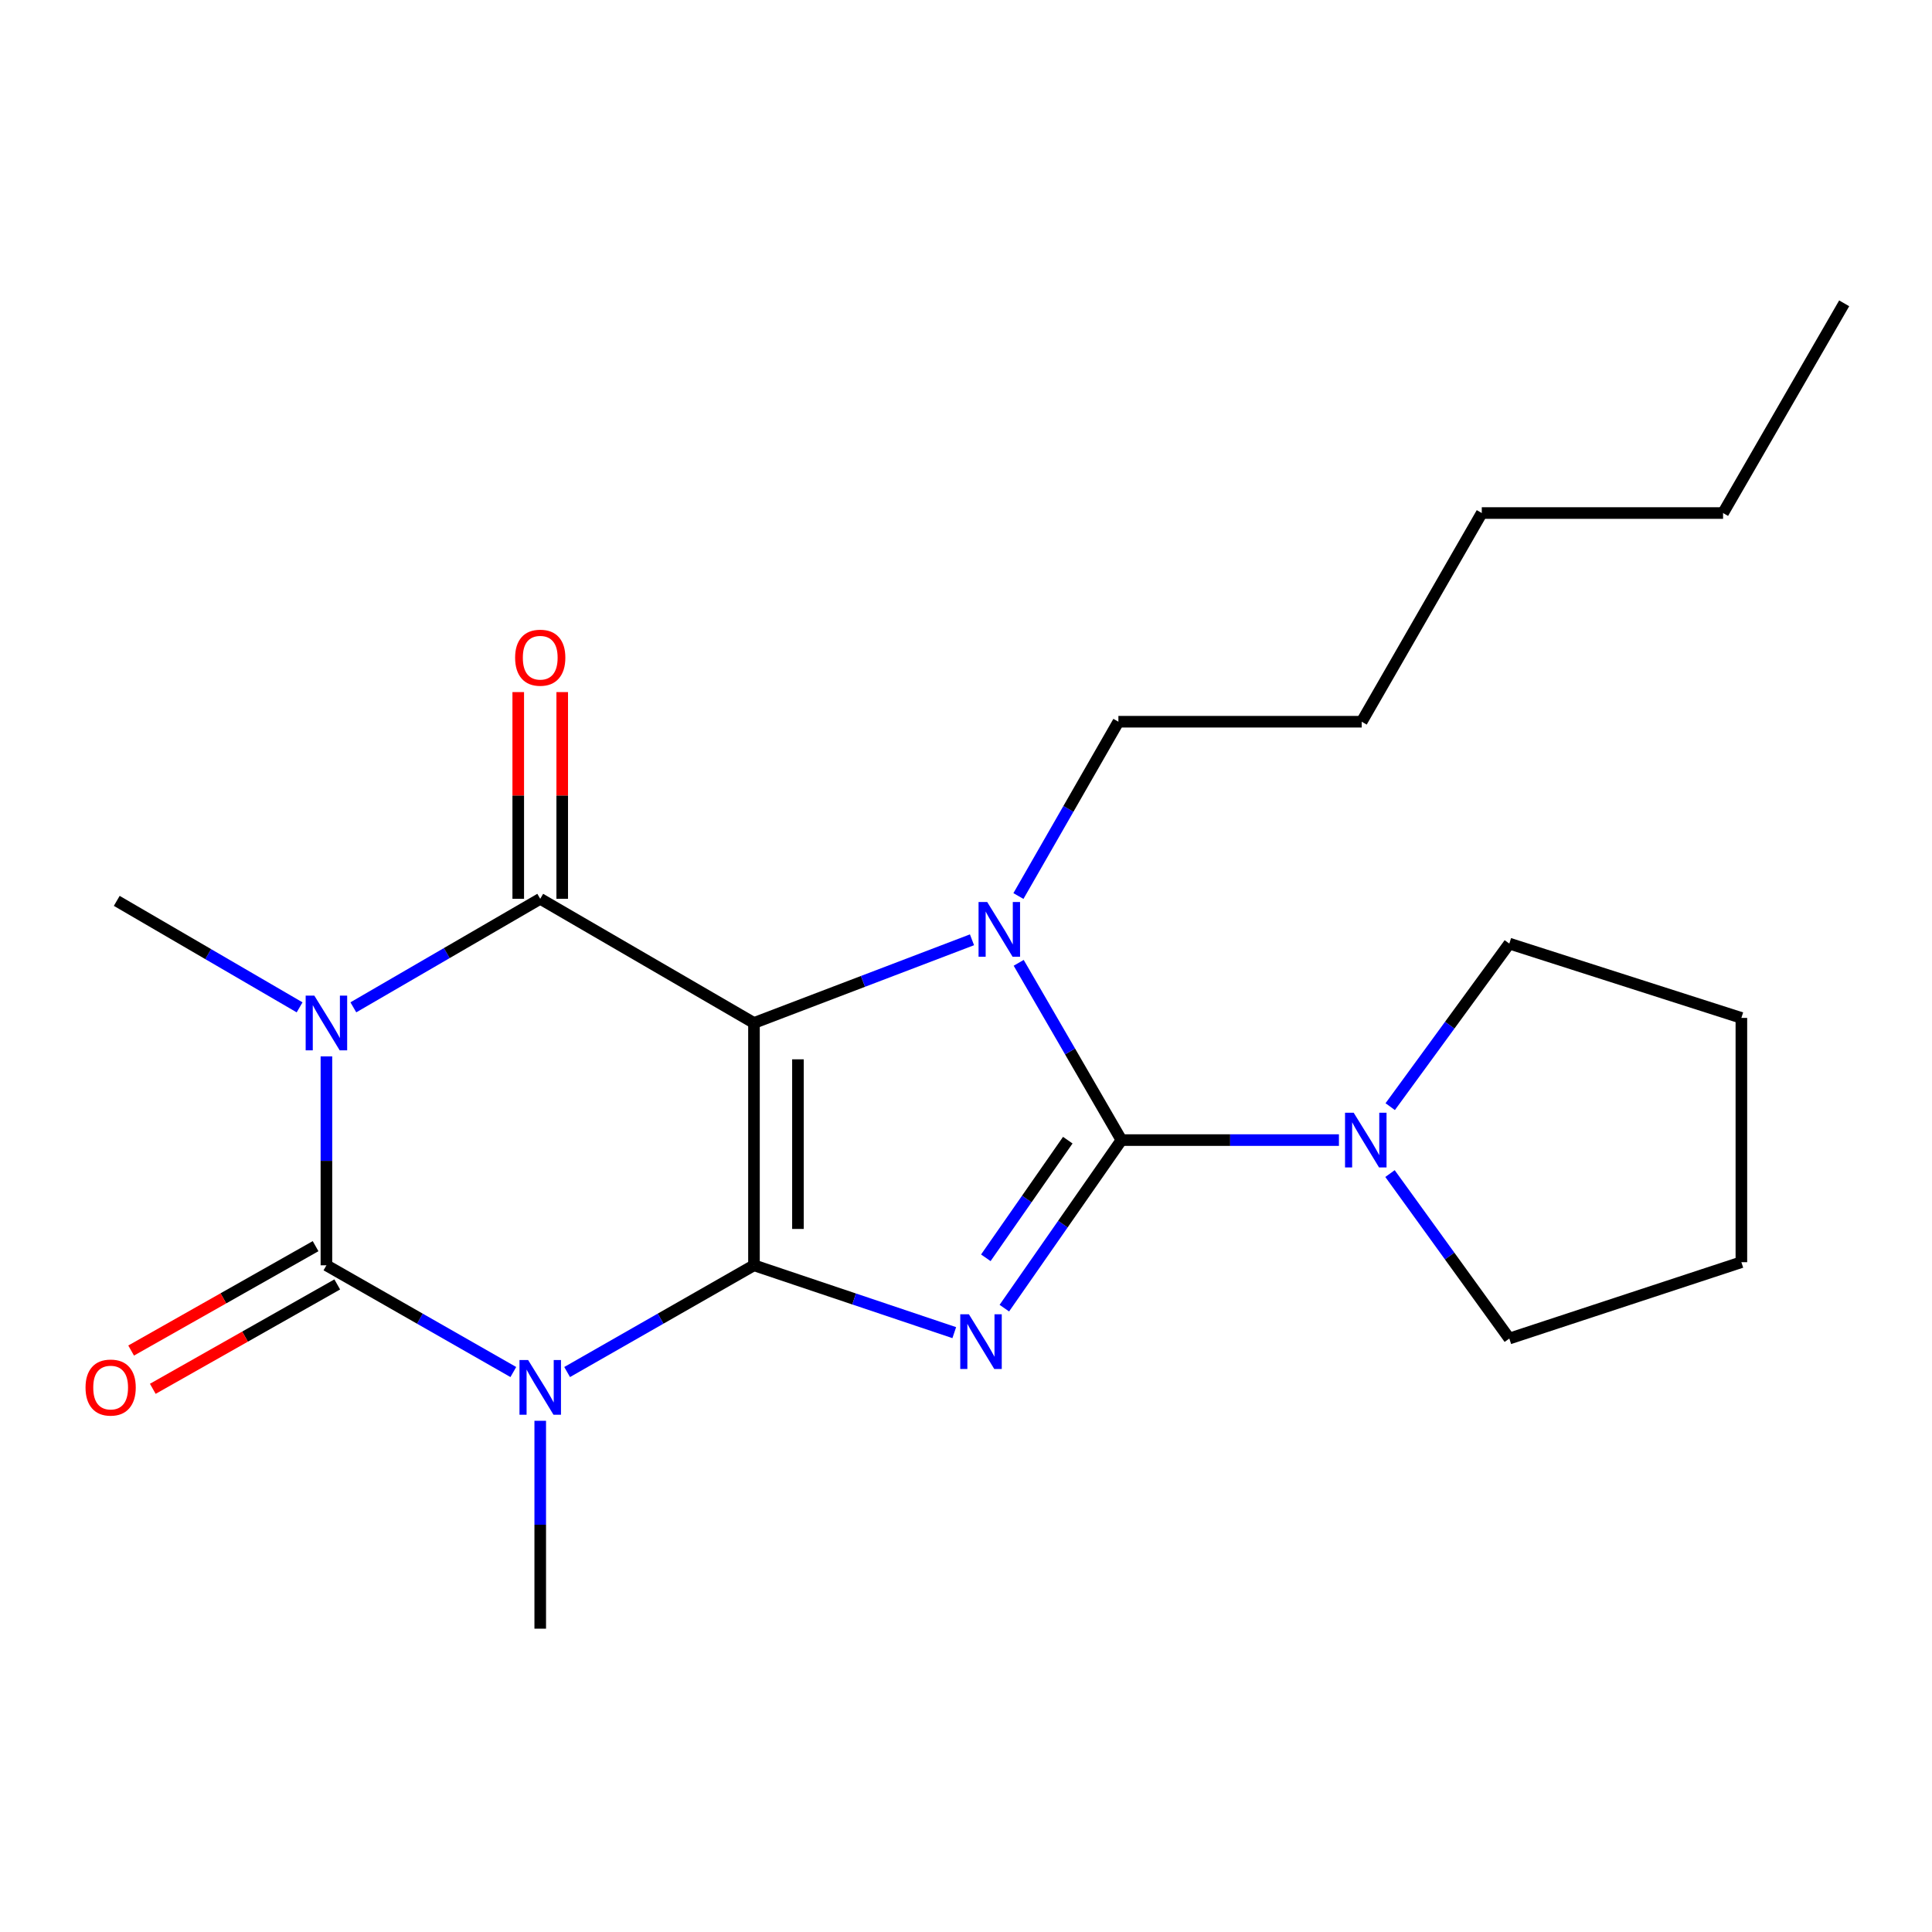 <?xml version='1.0' encoding='iso-8859-1'?>
<svg version='1.1' baseProfile='full'
              xmlns='http://www.w3.org/2000/svg'
                      xmlns:rdkit='http://www.rdkit.org/xml'
                      xmlns:xlink='http://www.w3.org/1999/xlink'
                  xml:space='preserve'
width='1000px' height='1000px' viewBox='0 0 1000 1000'>
<!-- END OF HEADER -->
<rect style='opacity:1.0;fill:#FFFFFF;stroke:none' width='1000' height='1000' x='0' y='0'> </rect>
<path class='bond-0' d='M 390.256,654.916 L 390.256,529.488' style='fill:none;fill-rule:evenodd;stroke:#000000;stroke-width:6px;stroke-linecap:butt;stroke-linejoin:miter;stroke-opacity:1' />
<path class='bond-0' d='M 413.017,636.102 L 413.017,548.303' style='fill:none;fill-rule:evenodd;stroke:#000000;stroke-width:6px;stroke-linecap:butt;stroke-linejoin:miter;stroke-opacity:1' />
<path class='bond-1' d='M 390.256,654.916 L 442.092,672.347' style='fill:none;fill-rule:evenodd;stroke:#000000;stroke-width:6px;stroke-linecap:butt;stroke-linejoin:miter;stroke-opacity:1' />
<path class='bond-1' d='M 442.092,672.347 L 493.928,689.778' style='fill:none;fill-rule:evenodd;stroke:#0000FF;stroke-width:6px;stroke-linecap:butt;stroke-linejoin:miter;stroke-opacity:1' />
<path class='bond-2' d='M 390.256,654.916 L 341.902,682.538' style='fill:none;fill-rule:evenodd;stroke:#000000;stroke-width:6px;stroke-linecap:butt;stroke-linejoin:miter;stroke-opacity:1' />
<path class='bond-2' d='M 341.902,682.538 L 293.548,710.161' style='fill:none;fill-rule:evenodd;stroke:#0000FF;stroke-width:6px;stroke-linecap:butt;stroke-linejoin:miter;stroke-opacity:1' />
<path class='bond-6' d='M 390.256,529.488 L 279.623,465.226' style='fill:none;fill-rule:evenodd;stroke:#000000;stroke-width:6px;stroke-linecap:butt;stroke-linejoin:miter;stroke-opacity:1' />
<path class='bond-7' d='M 390.256,529.488 L 446.678,507.963' style='fill:none;fill-rule:evenodd;stroke:#000000;stroke-width:6px;stroke-linecap:butt;stroke-linejoin:miter;stroke-opacity:1' />
<path class='bond-7' d='M 446.678,507.963 L 503.1,486.438' style='fill:none;fill-rule:evenodd;stroke:#0000FF;stroke-width:6px;stroke-linecap:butt;stroke-linejoin:miter;stroke-opacity:1' />
<path class='bond-3' d='M 519.847,677.093 L 550.149,633.601' style='fill:none;fill-rule:evenodd;stroke:#0000FF;stroke-width:6px;stroke-linecap:butt;stroke-linejoin:miter;stroke-opacity:1' />
<path class='bond-3' d='M 550.149,633.601 L 580.451,590.109' style='fill:none;fill-rule:evenodd;stroke:#000000;stroke-width:6px;stroke-linecap:butt;stroke-linejoin:miter;stroke-opacity:1' />
<path class='bond-3' d='M 510.262,651.034 L 531.474,620.59' style='fill:none;fill-rule:evenodd;stroke:#0000FF;stroke-width:6px;stroke-linecap:butt;stroke-linejoin:miter;stroke-opacity:1' />
<path class='bond-3' d='M 531.474,620.59 L 552.685,590.145' style='fill:none;fill-rule:evenodd;stroke:#000000;stroke-width:6px;stroke-linecap:butt;stroke-linejoin:miter;stroke-opacity:1' />
<path class='bond-5' d='M 265.697,710.163 L 217.325,682.54' style='fill:none;fill-rule:evenodd;stroke:#0000FF;stroke-width:6px;stroke-linecap:butt;stroke-linejoin:miter;stroke-opacity:1' />
<path class='bond-5' d='M 217.325,682.54 L 168.953,654.916' style='fill:none;fill-rule:evenodd;stroke:#000000;stroke-width:6px;stroke-linecap:butt;stroke-linejoin:miter;stroke-opacity:1' />
<path class='bond-11' d='M 279.623,735.398 L 279.623,789.199' style='fill:none;fill-rule:evenodd;stroke:#0000FF;stroke-width:6px;stroke-linecap:butt;stroke-linejoin:miter;stroke-opacity:1' />
<path class='bond-11' d='M 279.623,789.199 L 279.623,843' style='fill:none;fill-rule:evenodd;stroke:#000000;stroke-width:6px;stroke-linecap:butt;stroke-linejoin:miter;stroke-opacity:1' />
<path class='bond-8' d='M 580.451,590.109 L 636.739,590.109' style='fill:none;fill-rule:evenodd;stroke:#000000;stroke-width:6px;stroke-linecap:butt;stroke-linejoin:miter;stroke-opacity:1' />
<path class='bond-8' d='M 636.739,590.109 L 693.026,590.109' style='fill:none;fill-rule:evenodd;stroke:#0000FF;stroke-width:6px;stroke-linecap:butt;stroke-linejoin:miter;stroke-opacity:1' />
<path class='bond-22' d='M 580.451,590.109 L 553.862,544.233' style='fill:none;fill-rule:evenodd;stroke:#000000;stroke-width:6px;stroke-linecap:butt;stroke-linejoin:miter;stroke-opacity:1' />
<path class='bond-22' d='M 553.862,544.233 L 527.272,498.356' style='fill:none;fill-rule:evenodd;stroke:#0000FF;stroke-width:6px;stroke-linecap:butt;stroke-linejoin:miter;stroke-opacity:1' />
<path class='bond-4' d='M 168.953,546.784 L 168.953,600.85' style='fill:none;fill-rule:evenodd;stroke:#0000FF;stroke-width:6px;stroke-linecap:butt;stroke-linejoin:miter;stroke-opacity:1' />
<path class='bond-4' d='M 168.953,600.85 L 168.953,654.916' style='fill:none;fill-rule:evenodd;stroke:#000000;stroke-width:6px;stroke-linecap:butt;stroke-linejoin:miter;stroke-opacity:1' />
<path class='bond-12' d='M 155.073,521.405 L 107.753,493.847' style='fill:none;fill-rule:evenodd;stroke:#0000FF;stroke-width:6px;stroke-linecap:butt;stroke-linejoin:miter;stroke-opacity:1' />
<path class='bond-12' d='M 107.753,493.847 L 60.432,466.288' style='fill:none;fill-rule:evenodd;stroke:#000000;stroke-width:6px;stroke-linecap:butt;stroke-linejoin:miter;stroke-opacity:1' />
<path class='bond-23' d='M 182.892,521.394 L 231.258,493.31' style='fill:none;fill-rule:evenodd;stroke:#0000FF;stroke-width:6px;stroke-linecap:butt;stroke-linejoin:miter;stroke-opacity:1' />
<path class='bond-23' d='M 231.258,493.31 L 279.623,465.226' style='fill:none;fill-rule:evenodd;stroke:#000000;stroke-width:6px;stroke-linecap:butt;stroke-linejoin:miter;stroke-opacity:1' />
<path class='bond-9' d='M 163.348,645.011 L 115.611,672.025' style='fill:none;fill-rule:evenodd;stroke:#000000;stroke-width:6px;stroke-linecap:butt;stroke-linejoin:miter;stroke-opacity:1' />
<path class='bond-9' d='M 115.611,672.025 L 67.874,699.039' style='fill:none;fill-rule:evenodd;stroke:#FF0000;stroke-width:6px;stroke-linecap:butt;stroke-linejoin:miter;stroke-opacity:1' />
<path class='bond-9' d='M 174.558,664.82 L 126.821,691.835' style='fill:none;fill-rule:evenodd;stroke:#000000;stroke-width:6px;stroke-linecap:butt;stroke-linejoin:miter;stroke-opacity:1' />
<path class='bond-9' d='M 126.821,691.835 L 79.084,718.849' style='fill:none;fill-rule:evenodd;stroke:#FF0000;stroke-width:6px;stroke-linecap:butt;stroke-linejoin:miter;stroke-opacity:1' />
<path class='bond-10' d='M 291.004,465.226 L 291.004,411.725' style='fill:none;fill-rule:evenodd;stroke:#000000;stroke-width:6px;stroke-linecap:butt;stroke-linejoin:miter;stroke-opacity:1' />
<path class='bond-10' d='M 291.004,411.725 L 291.004,358.224' style='fill:none;fill-rule:evenodd;stroke:#FF0000;stroke-width:6px;stroke-linecap:butt;stroke-linejoin:miter;stroke-opacity:1' />
<path class='bond-10' d='M 268.242,465.226 L 268.242,411.725' style='fill:none;fill-rule:evenodd;stroke:#000000;stroke-width:6px;stroke-linecap:butt;stroke-linejoin:miter;stroke-opacity:1' />
<path class='bond-10' d='M 268.242,411.725 L 268.242,358.224' style='fill:none;fill-rule:evenodd;stroke:#FF0000;stroke-width:6px;stroke-linecap:butt;stroke-linejoin:miter;stroke-opacity:1' />
<path class='bond-13' d='M 527.136,463.787 L 553.01,418.674' style='fill:none;fill-rule:evenodd;stroke:#0000FF;stroke-width:6px;stroke-linecap:butt;stroke-linejoin:miter;stroke-opacity:1' />
<path class='bond-13' d='M 553.01,418.674 L 578.883,373.561' style='fill:none;fill-rule:evenodd;stroke:#000000;stroke-width:6px;stroke-linecap:butt;stroke-linejoin:miter;stroke-opacity:1' />
<path class='bond-14' d='M 719.461,607.439 L 750.34,650.132' style='fill:none;fill-rule:evenodd;stroke:#0000FF;stroke-width:6px;stroke-linecap:butt;stroke-linejoin:miter;stroke-opacity:1' />
<path class='bond-14' d='M 750.34,650.132 L 781.218,692.826' style='fill:none;fill-rule:evenodd;stroke:#000000;stroke-width:6px;stroke-linecap:butt;stroke-linejoin:miter;stroke-opacity:1' />
<path class='bond-15' d='M 719.571,572.801 L 750.395,530.603' style='fill:none;fill-rule:evenodd;stroke:#0000FF;stroke-width:6px;stroke-linecap:butt;stroke-linejoin:miter;stroke-opacity:1' />
<path class='bond-15' d='M 750.395,530.603 L 781.218,488.404' style='fill:none;fill-rule:evenodd;stroke:#000000;stroke-width:6px;stroke-linecap:butt;stroke-linejoin:miter;stroke-opacity:1' />
<path class='bond-16' d='M 578.883,373.561 L 704.816,373.561' style='fill:none;fill-rule:evenodd;stroke:#000000;stroke-width:6px;stroke-linecap:butt;stroke-linejoin:miter;stroke-opacity:1' />
<path class='bond-19' d='M 781.218,692.826 L 901.335,653.31' style='fill:none;fill-rule:evenodd;stroke:#000000;stroke-width:6px;stroke-linecap:butt;stroke-linejoin:miter;stroke-opacity:1' />
<path class='bond-20' d='M 781.218,488.404 L 901.335,526.871' style='fill:none;fill-rule:evenodd;stroke:#000000;stroke-width:6px;stroke-linecap:butt;stroke-linejoin:miter;stroke-opacity:1' />
<path class='bond-18' d='M 704.816,373.561 L 766.967,265.546' style='fill:none;fill-rule:evenodd;stroke:#000000;stroke-width:6px;stroke-linecap:butt;stroke-linejoin:miter;stroke-opacity:1' />
<path class='bond-17' d='M 891.851,265.546 L 766.967,265.546' style='fill:none;fill-rule:evenodd;stroke:#000000;stroke-width:6px;stroke-linecap:butt;stroke-linejoin:miter;stroke-opacity:1' />
<path class='bond-21' d='M 891.851,265.546 L 954.545,157' style='fill:none;fill-rule:evenodd;stroke:#000000;stroke-width:6px;stroke-linecap:butt;stroke-linejoin:miter;stroke-opacity:1' />
<path class='bond-24' d='M 901.335,653.31 L 901.335,526.871' style='fill:none;fill-rule:evenodd;stroke:#000000;stroke-width:6px;stroke-linecap:butt;stroke-linejoin:miter;stroke-opacity:1' />
<path  class='atom-2' d='M 501.507 680.272
L 510.787 695.272
Q 511.707 696.752, 513.187 699.432
Q 514.667 702.112, 514.747 702.272
L 514.747 680.272
L 518.507 680.272
L 518.507 708.592
L 514.627 708.592
L 504.667 692.192
Q 503.507 690.272, 502.267 688.072
Q 501.067 685.872, 500.707 685.192
L 500.707 708.592
L 497.027 708.592
L 497.027 680.272
L 501.507 680.272
' fill='#0000FF'/>
<path  class='atom-3' d='M 273.363 703.956
L 282.643 718.956
Q 283.563 720.436, 285.043 723.116
Q 286.523 725.796, 286.603 725.956
L 286.603 703.956
L 290.363 703.956
L 290.363 732.276
L 286.483 732.276
L 276.523 715.876
Q 275.363 713.956, 274.123 711.756
Q 272.923 709.556, 272.563 708.876
L 272.563 732.276
L 268.883 732.276
L 268.883 703.956
L 273.363 703.956
' fill='#0000FF'/>
<path  class='atom-5' d='M 162.693 515.328
L 171.973 530.328
Q 172.893 531.808, 174.373 534.488
Q 175.853 537.168, 175.933 537.328
L 175.933 515.328
L 179.693 515.328
L 179.693 543.648
L 175.813 543.648
L 165.853 527.248
Q 164.693 525.328, 163.453 523.128
Q 162.253 520.928, 161.893 520.248
L 161.893 543.648
L 158.213 543.648
L 158.213 515.328
L 162.693 515.328
' fill='#0000FF'/>
<path  class='atom-8' d='M 510.978 466.885
L 520.258 481.885
Q 521.178 483.365, 522.658 486.045
Q 524.138 488.725, 524.218 488.885
L 524.218 466.885
L 527.978 466.885
L 527.978 495.205
L 524.098 495.205
L 514.138 478.805
Q 512.978 476.885, 511.738 474.685
Q 510.538 472.485, 510.178 471.805
L 510.178 495.205
L 506.498 495.205
L 506.498 466.885
L 510.978 466.885
' fill='#0000FF'/>
<path  class='atom-9' d='M 700.668 575.949
L 709.948 590.949
Q 710.868 592.429, 712.348 595.109
Q 713.828 597.789, 713.908 597.949
L 713.908 575.949
L 717.668 575.949
L 717.668 604.269
L 713.788 604.269
L 703.828 587.869
Q 702.668 585.949, 701.428 583.749
Q 700.228 581.549, 699.868 580.869
L 699.868 604.269
L 696.188 604.269
L 696.188 575.949
L 700.668 575.949
' fill='#0000FF'/>
<path  class='atom-10' d='M 44.271 718.196
Q 44.271 711.396, 47.631 707.596
Q 50.991 703.796, 57.271 703.796
Q 63.551 703.796, 66.911 707.596
Q 70.271 711.396, 70.271 718.196
Q 70.271 725.076, 66.871 728.996
Q 63.471 732.876, 57.271 732.876
Q 51.031 732.876, 47.631 728.996
Q 44.271 725.116, 44.271 718.196
M 57.271 729.676
Q 61.591 729.676, 63.911 726.796
Q 66.271 723.876, 66.271 718.196
Q 66.271 712.636, 63.911 709.836
Q 61.591 706.996, 57.271 706.996
Q 52.951 706.996, 50.591 709.796
Q 48.271 712.596, 48.271 718.196
Q 48.271 723.916, 50.591 726.796
Q 52.951 729.676, 57.271 729.676
' fill='#FF0000'/>
<path  class='atom-11' d='M 266.623 340.422
Q 266.623 333.622, 269.983 329.822
Q 273.343 326.022, 279.623 326.022
Q 285.903 326.022, 289.263 329.822
Q 292.623 333.622, 292.623 340.422
Q 292.623 347.302, 289.223 351.222
Q 285.823 355.102, 279.623 355.102
Q 273.383 355.102, 269.983 351.222
Q 266.623 347.342, 266.623 340.422
M 279.623 351.902
Q 283.943 351.902, 286.263 349.022
Q 288.623 346.102, 288.623 340.422
Q 288.623 334.862, 286.263 332.062
Q 283.943 329.222, 279.623 329.222
Q 275.303 329.222, 272.943 332.022
Q 270.623 334.822, 270.623 340.422
Q 270.623 346.142, 272.943 349.022
Q 275.303 351.902, 279.623 351.902
' fill='#FF0000'/>
</svg>
